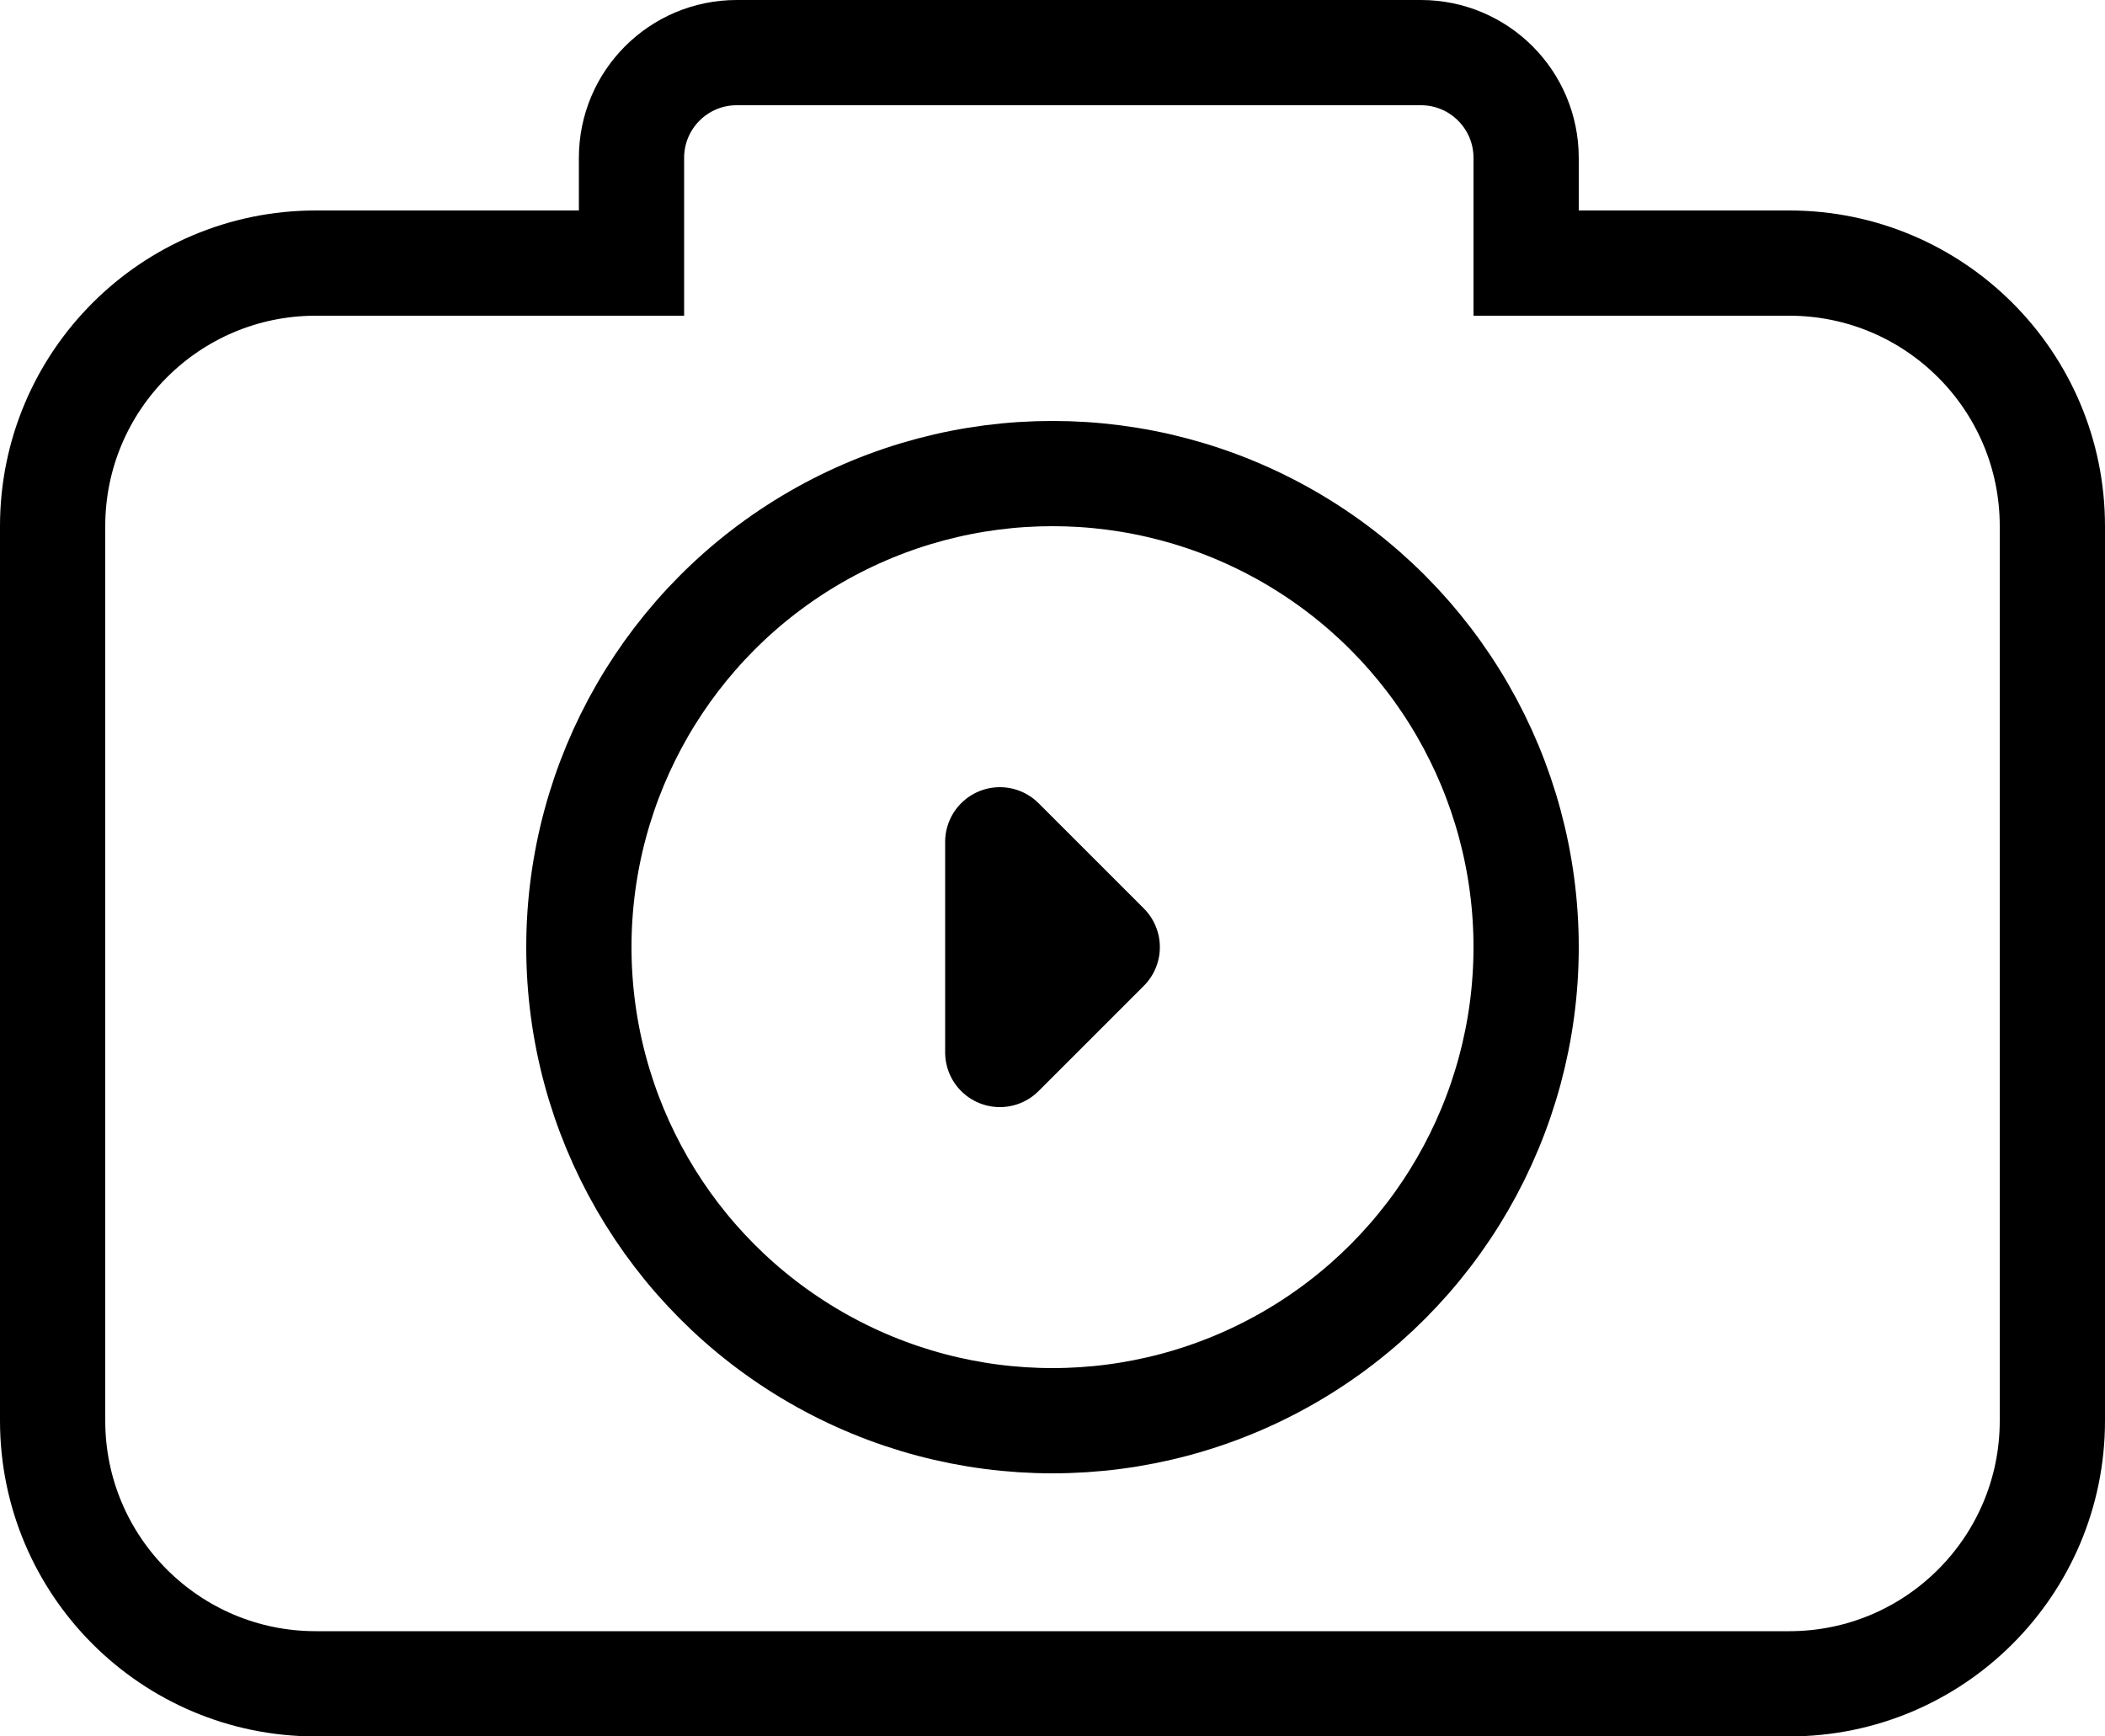<svg xmlns="http://www.w3.org/2000/svg" width="40" height="33" viewBox="0 0 40 33">
    <g fill="none" fill-rule="evenodd" stroke="#000" transform="translate(1 1)">
        <path stroke-linecap="round" stroke-linejoin="round" stroke-width="2.08" d="M19 16L21 18 17 18z" transform="rotate(90 19 17)"/>
        <circle cx="19" cy="17" r="9" stroke-width="2"/>
        <path stroke-width="2" d="M26 0c1.105 0 2 .895 2 2v2h5c2.761 0 5 2.239 5 5v17c0 2.761-2.239 5-5 5H5c-2.761 0-5-2.239-5-5V9c0-2.761 2.239-5 5-5h6V2c0-1.105.895-2 2-2h13z"/>
    </g>
</svg>
